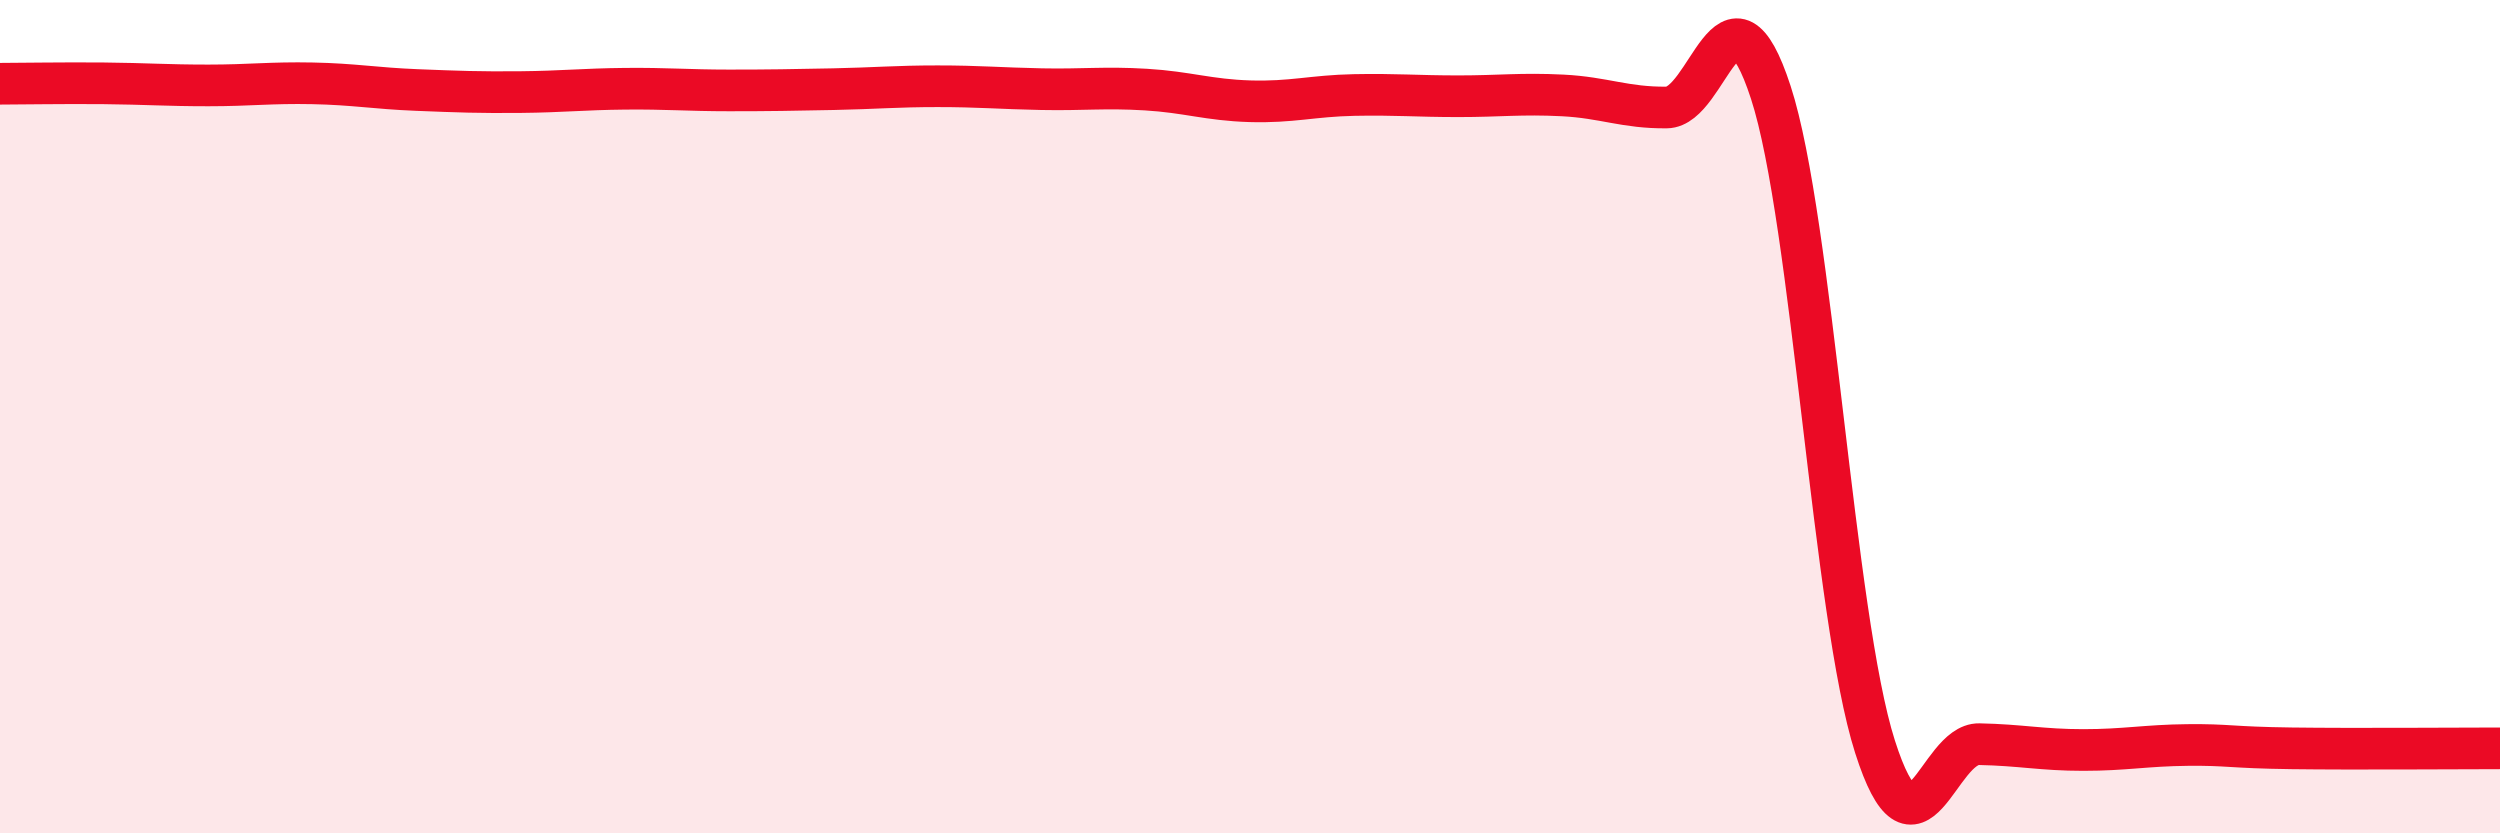 
    <svg width="60" height="20" viewBox="0 0 60 20" xmlns="http://www.w3.org/2000/svg">
      <path
        d="M 0,2.01 C 0.5,2.01 1.5,1.99 2.5,2 C 3.5,2.01 4,2.05 5,2.05 C 6,2.05 6.5,1.98 7.5,2 C 8.5,2.02 9,2.12 10,2.16 C 11,2.2 11.5,2.22 12.5,2.21 C 13.5,2.2 14,2.14 15,2.13 C 16,2.12 16.5,2.17 17.5,2.17 C 18.5,2.17 19,2.16 20,2.14 C 21,2.12 21.5,2.07 22.5,2.07 C 23.5,2.07 24,2.12 25,2.14 C 26,2.16 26.5,2.09 27.5,2.15 C 28.5,2.21 29,2.4 30,2.43 C 31,2.46 31.5,2.3 32.5,2.28 C 33.5,2.26 34,2.31 35,2.31 C 36,2.31 36.5,2.24 37.5,2.29 C 38.5,2.34 39,2.59 40,2.58 C 41,2.57 41.5,-0.85 42.5,2.22 C 43.5,5.29 44,14.79 45,17.92 C 46,21.05 46.5,17.84 47.5,17.86 C 48.5,17.88 49,18 50,18 C 51,18 51.5,17.89 52.5,17.88 C 53.5,17.87 53.5,17.94 55,17.96 C 56.5,17.98 59,17.96 60,17.96L60 20L0 20Z"
        fill="#EB0A25"
        opacity="0.1"
        stroke-linecap="round"
        stroke-linejoin="round"
      />
      <path
        d="M 0,2.01 C 0.5,2.01 1.5,1.99 2.5,2 C 3.5,2.01 4,2.05 5,2.05 C 6,2.05 6.5,1.98 7.5,2 C 8.5,2.02 9,2.12 10,2.16 C 11,2.2 11.5,2.22 12.5,2.21 C 13.5,2.2 14,2.14 15,2.13 C 16,2.12 16.5,2.17 17.5,2.17 C 18.5,2.17 19,2.16 20,2.14 C 21,2.12 21.5,2.07 22.5,2.07 C 23.5,2.07 24,2.12 25,2.14 C 26,2.16 26.5,2.09 27.5,2.15 C 28.5,2.21 29,2.4 30,2.43 C 31,2.46 31.5,2.3 32.5,2.28 C 33.5,2.26 34,2.31 35,2.31 C 36,2.31 36.5,2.24 37.5,2.29 C 38.5,2.34 39,2.59 40,2.58 C 41,2.57 41.5,-0.85 42.5,2.22 C 43.5,5.29 44,14.79 45,17.92 C 46,21.05 46.5,17.84 47.5,17.86 C 48.5,17.88 49,18 50,18 C 51,18 51.5,17.89 52.5,17.88 C 53.5,17.87 53.5,17.94 55,17.96 C 56.5,17.98 59,17.96 60,17.96"
        stroke="#EB0A25"
        stroke-width="1"
        fill="none"
        stroke-linecap="round"
        stroke-linejoin="round"
      />
    </svg>
  